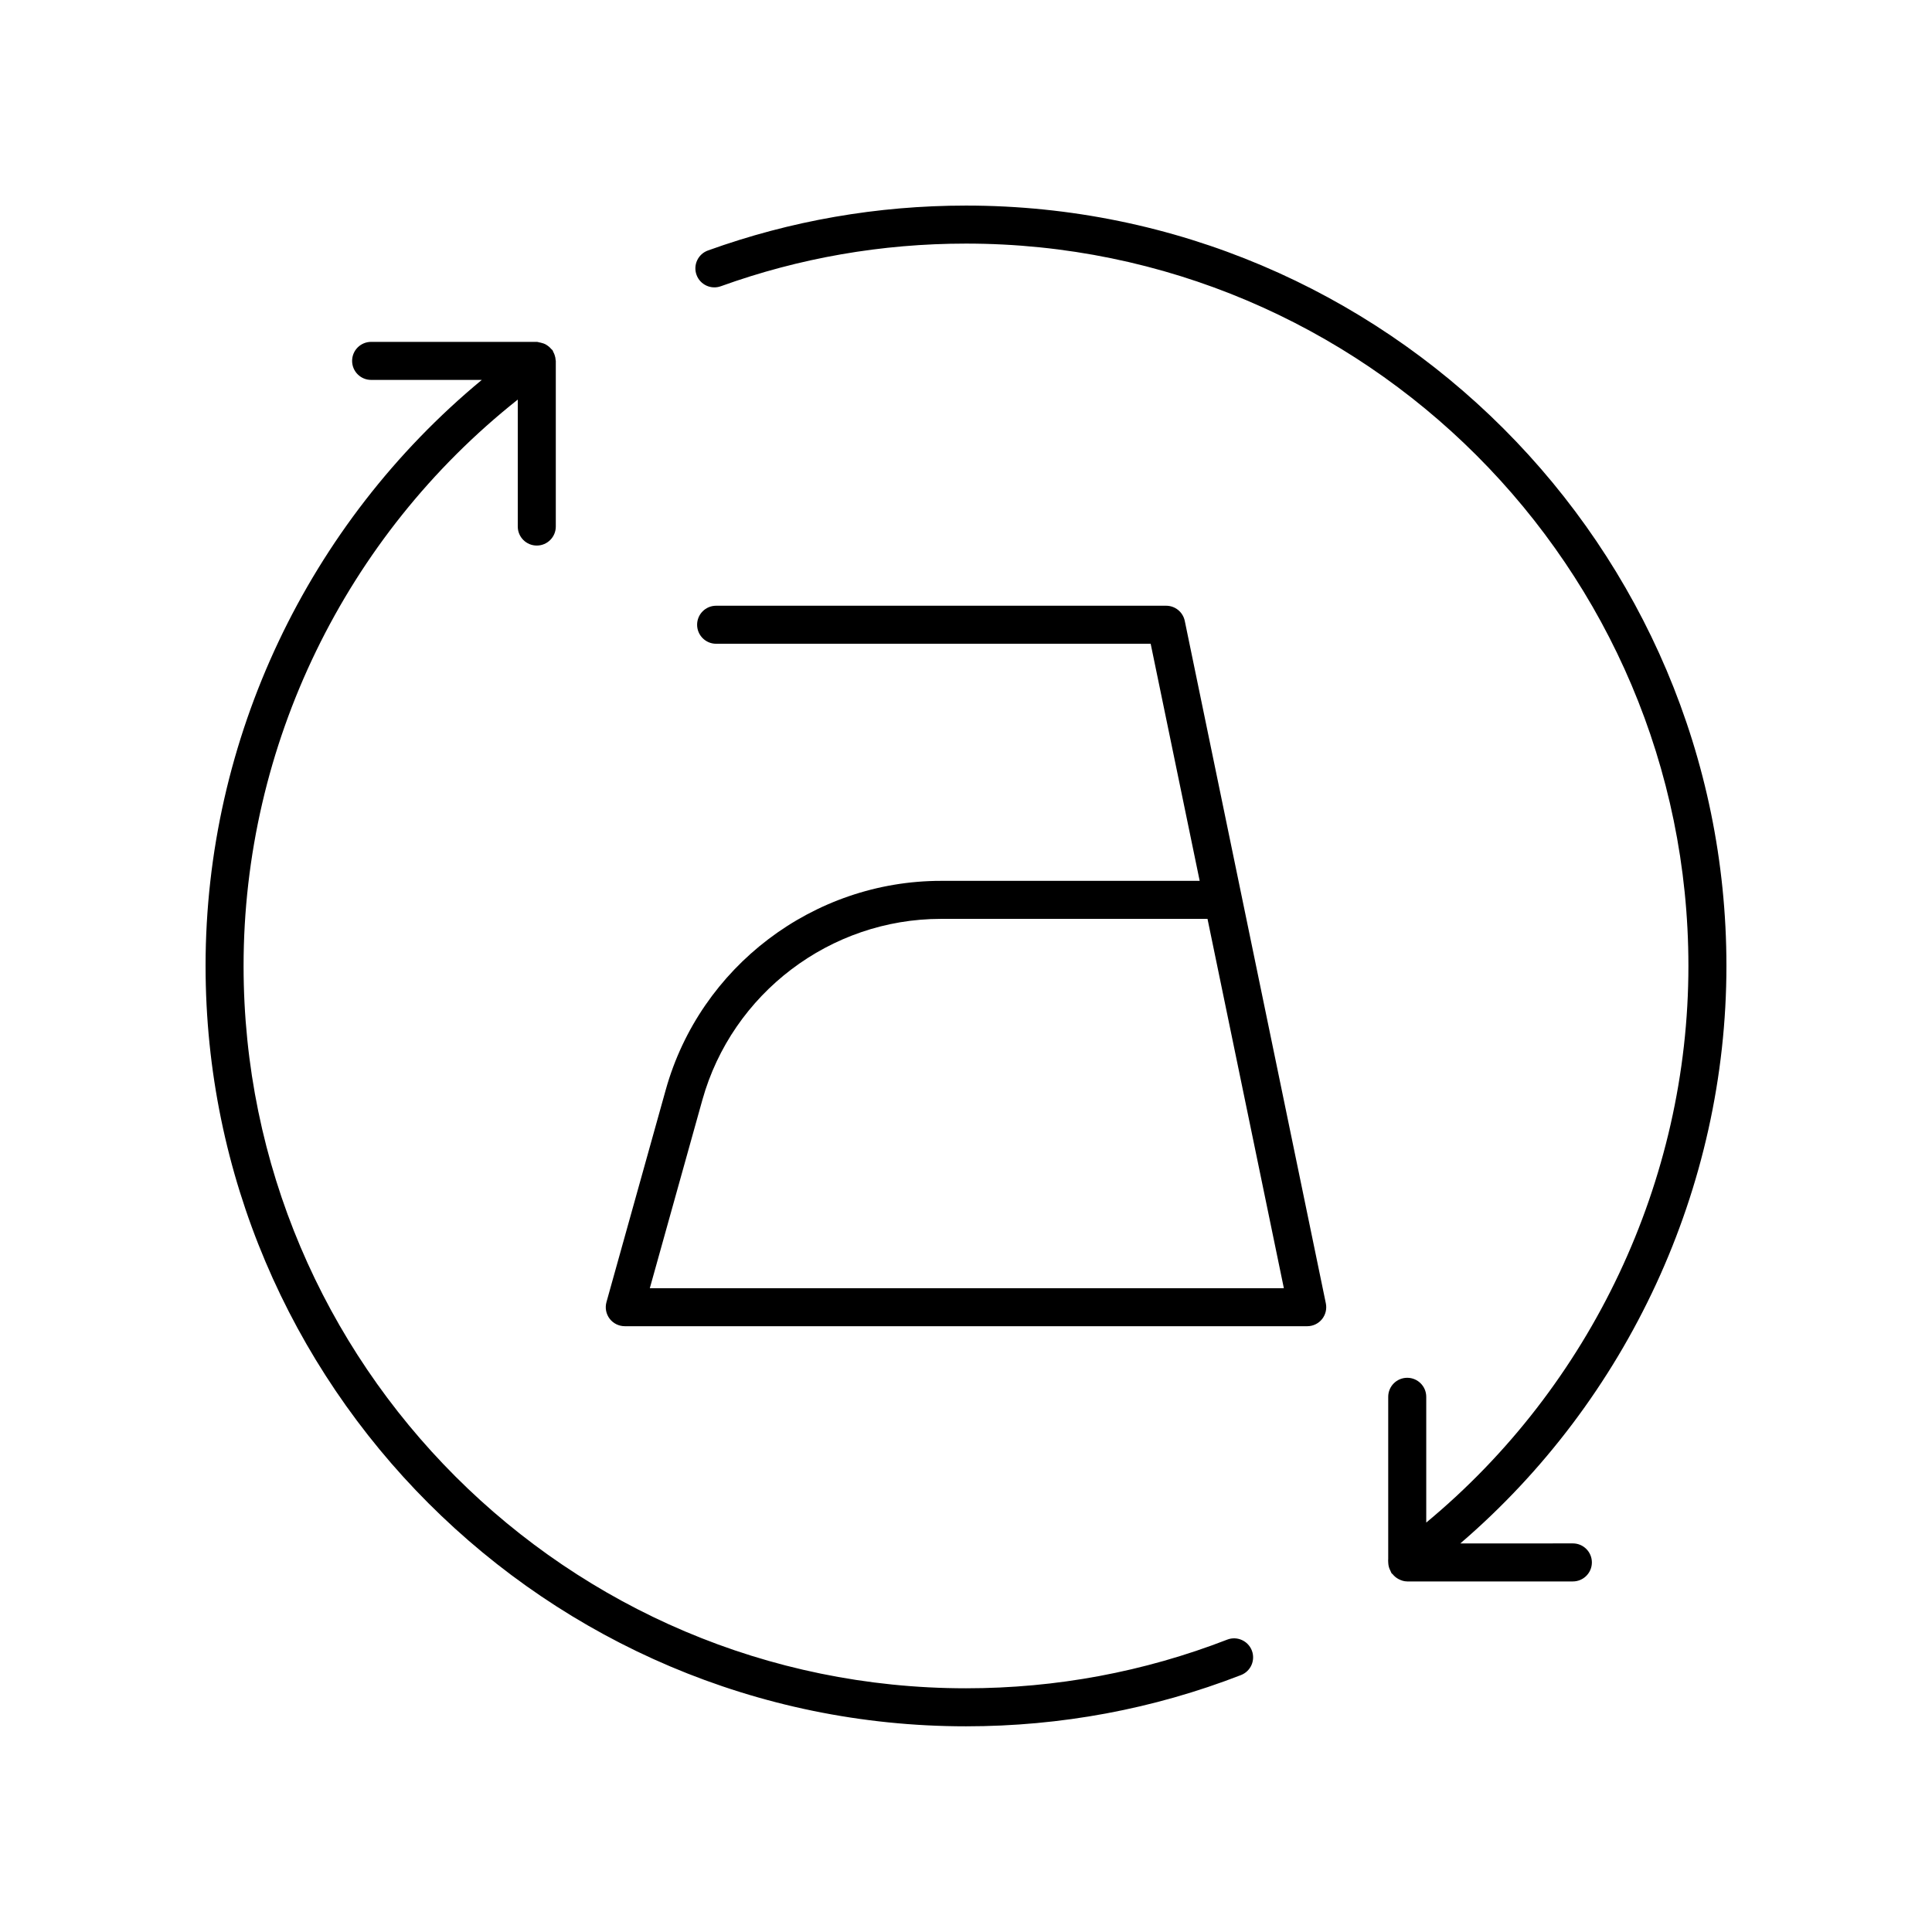 <?xml version="1.0" encoding="UTF-8"?>
<!-- Uploaded to: ICON Repo, www.svgrepo.com, Generator: ICON Repo Mixer Tools -->
<svg fill="#000000" width="800px" height="800px" version="1.1" viewBox="144 144 512 512" xmlns="http://www.w3.org/2000/svg">
 <g>
  <path d="m309.57 495.46h180.86c1.516 0 2.953-0.68 3.906-1.855 0.953-1.172 1.332-2.715 1.027-4.203l-37.387-180.86c-0.488-2.34-2.543-4.016-4.934-4.016h-119.26c-2.785 0-5.039 2.254-5.039 5.039 0 2.781 2.254 5.039 5.039 5.039h115.16l12.988 62.832h-68.559c-33.84 0-63.832 22.766-72.934 55.359l-15.715 56.273c-0.422 1.52-0.113 3.144 0.836 4.402 0.953 1.25 2.441 1.988 4.016 1.988zm20.562-59.953c7.891-28.258 33.895-47.996 63.23-47.996h70.641l20.234 97.875h-168.03z"/>
  <path d="m198.48 399.98c0 111.11 90.406 201.51 201.52 201.51 25.125 0 49.645-4.566 72.867-13.578 2.598-1.008 3.883-3.922 2.879-6.519-1.012-2.594-3.945-3.883-6.519-2.875-22.066 8.555-45.355 12.895-69.227 12.895-105.56 0-191.45-85.875-191.45-191.43 0-58.527 27.004-113.88 72.664-150.09v33.645c0 2.781 2.254 5.039 5.039 5.039s5.039-2.254 5.039-5.039v-43.895c0-0.078-0.043-0.145-0.043-0.223-0.027-0.469-0.113-0.914-0.277-1.367-0.09-0.273-0.207-0.516-0.34-0.766-0.09-0.156-0.109-0.336-0.215-0.484-0.082-0.117-0.211-0.176-0.305-0.285-0.266-0.328-0.566-0.598-0.906-0.852-0.156-0.113-0.305-0.227-0.473-0.32-0.434-0.254-0.898-0.414-1.402-0.527-0.109-0.023-0.211-0.051-0.32-0.066-0.258-0.039-0.488-0.152-0.758-0.152h-43.902c-2.785 0-5.039 2.254-5.039 5.039 0 2.781 2.254 5.039 5.039 5.039h29.328c-46.062 38.133-73.203 95.121-73.203 155.3z"/>
  <path d="m335.02 219.86c20.797-7.5 42.656-11.305 64.977-11.305 105.56 0 191.45 85.875 191.45 191.43 0 56.93-25.801 111.31-69.477 147.51v-33.328c0-2.781-2.254-5.039-5.039-5.039s-5.039 2.254-5.039 5.039v42.945c-0.047 0.277 0 0.559 0 0.84v0.109c0 0.012 0.008 0.02 0.008 0.031 0.016 0.566 0.121 1.113 0.332 1.656 0.082 0.223 0.184 0.422 0.293 0.629 0.105 0.184 0.137 0.391 0.266 0.566 0.074 0.098 0.188 0.133 0.266 0.223 0.426 0.531 0.938 0.965 1.543 1.289 0.004 0.004 0.008 0.008 0.016 0.008 0.703 0.371 1.465 0.633 2.316 0.633h43.895c2.785 0 5.039-2.254 5.039-5.039 0-2.781-2.254-5.039-5.039-5.039l-29.832 0.012c44.375-38.09 70.527-94.27 70.527-153.05 0-111.11-90.406-201.5-201.52-201.5-23.484 0-46.492 4.004-68.387 11.902-2.617 0.945-3.977 3.832-3.031 6.449 0.938 2.613 3.84 3.973 6.441 3.027z"/>
 </g>
</svg>